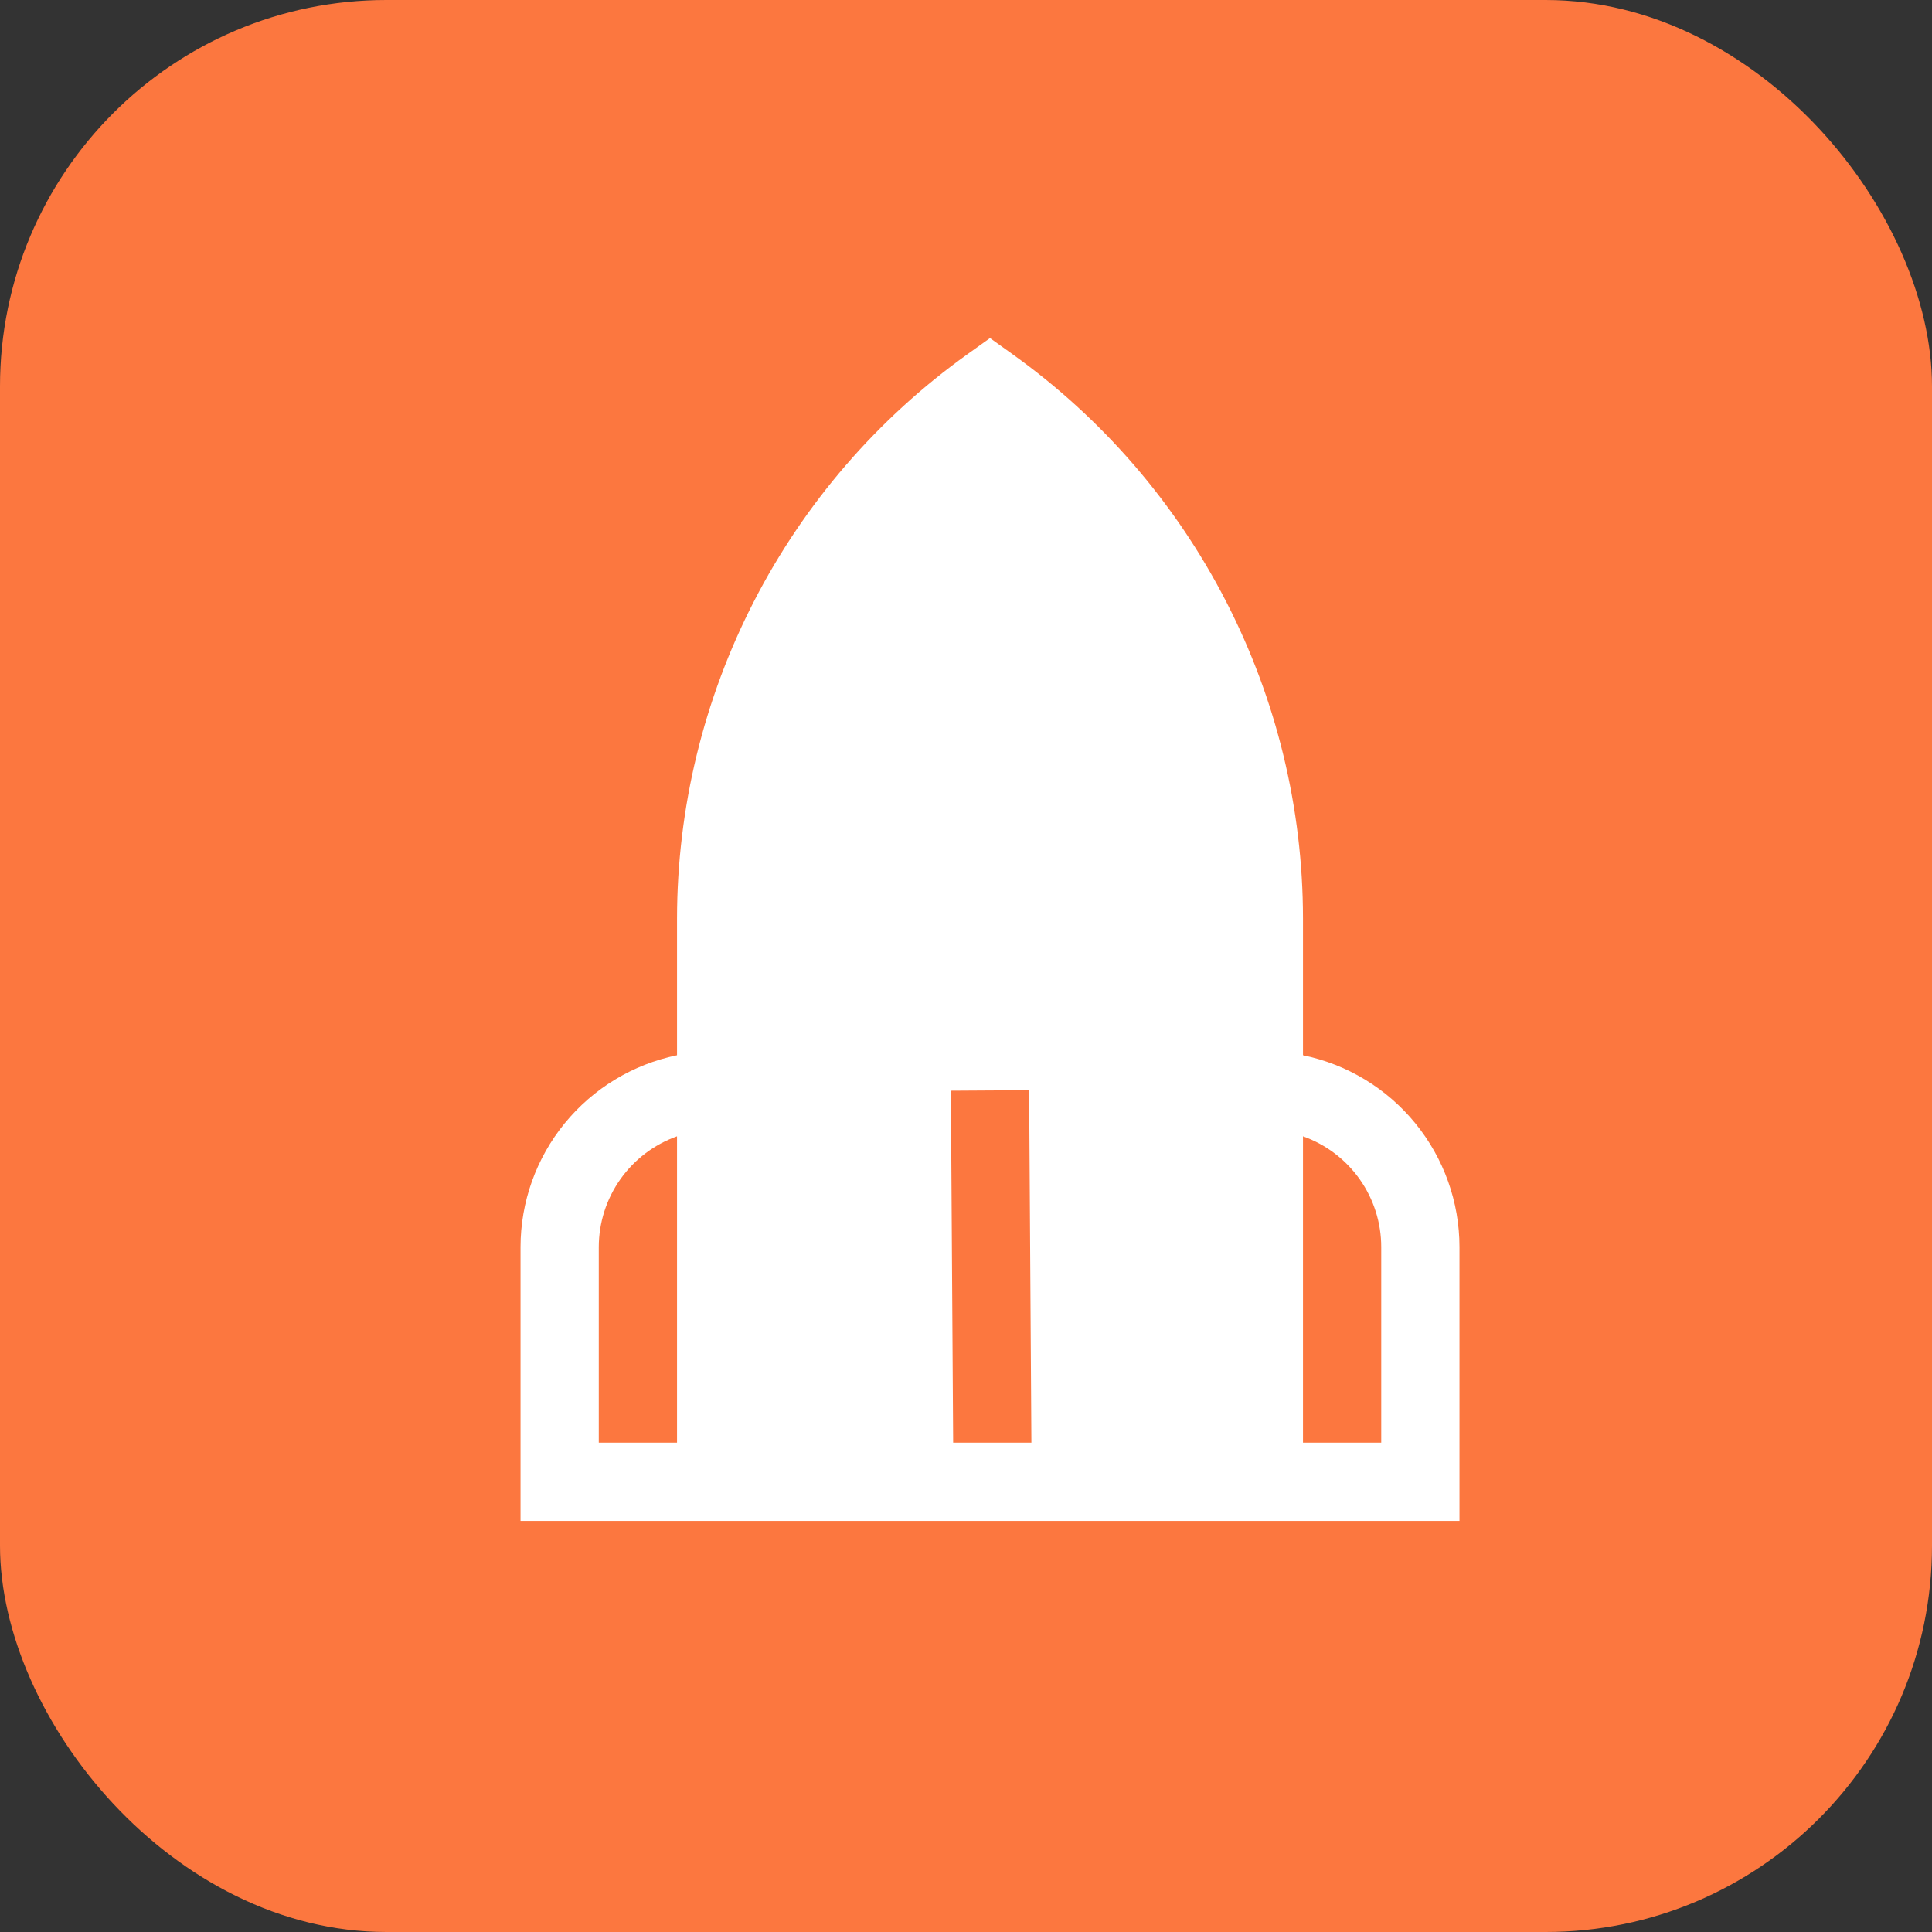 <?xml version="1.0" encoding="UTF-8"?> <svg xmlns="http://www.w3.org/2000/svg" width="40" height="40" viewBox="0 0 40 40" fill="none"><rect x="0" y="0" width="40" height="40" fill="#333333" stroke="none"/> <rect width="40" height="40" rx="8" fill="#FC773F"></rect> <path d="M26.977 19.013C26.975 16.73 26.428 14.479 25.383 12.449C24.338 10.418 22.825 8.666 20.968 7.337L20.497 7L20.027 7.336C18.17 8.665 16.656 10.418 15.611 12.448C14.566 14.479 14.02 16.729 14.017 19.013V21.848C13.103 22.036 12.282 22.534 11.691 23.257C11.101 23.98 10.778 24.884 10.777 25.818V31.489H30.217V25.818C30.216 24.884 29.893 23.98 29.303 23.257C28.713 22.534 27.892 22.036 26.977 21.848V19.013ZM19.734 29.869L19.687 22.582L21.307 22.572L21.354 29.869H19.734ZM14.017 29.869H12.397V25.818C12.398 25.315 12.554 24.825 12.844 24.415C13.134 24.005 13.544 23.694 14.017 23.526V29.869ZM28.597 25.818V29.869H26.977V23.526C27.451 23.694 27.861 24.005 28.151 24.415C28.441 24.825 28.597 25.315 28.597 25.818Z" fill="white"></path> </svg> 